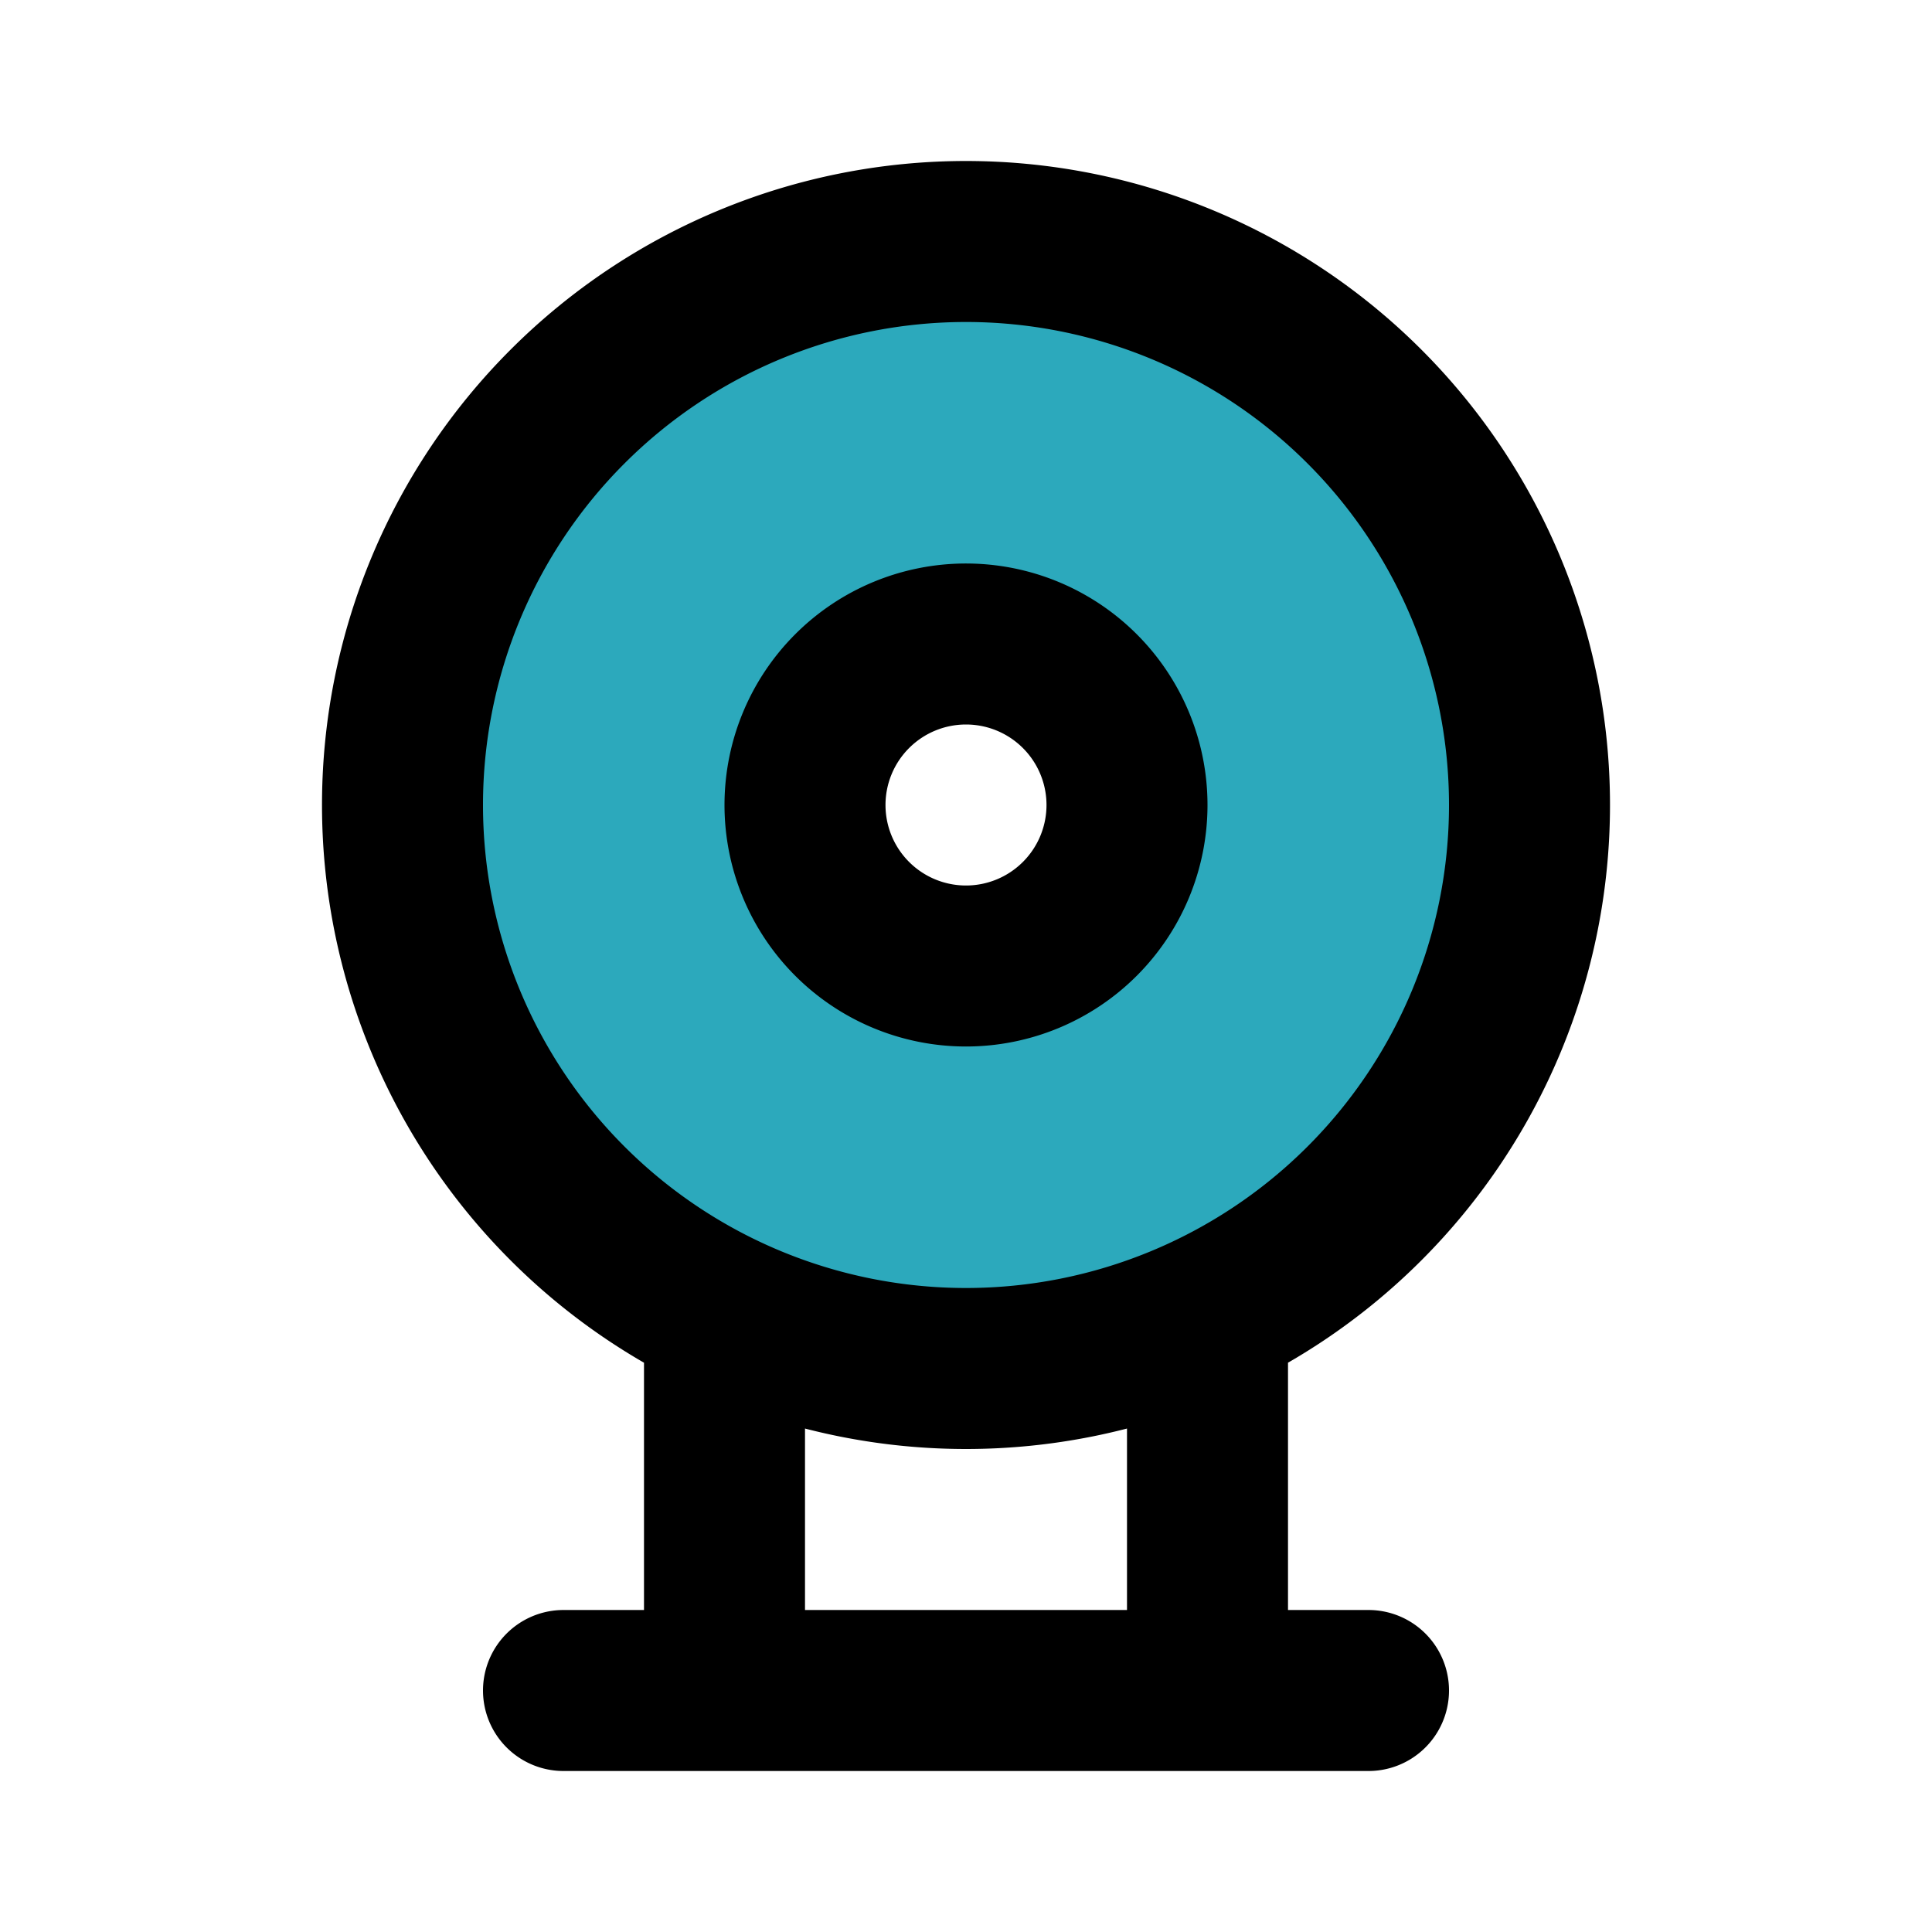 <?xml version="1.0" encoding="utf-8"?>
<svg fill="#000000" width="800px" height="800px" viewBox="0 0 24 24" id="webcam-2" data-name="Flat Line" xmlns="http://www.w3.org/2000/svg" class="icon flat-line"><path id="secondary" d="M12,3a7,7,0,1,0,7,7A7,7,0,0,0,12,3Zm0,9a2,2,0,1,1,2-2A2,2,0,0,1,12,12Z" style="fill: rgb(44, 169, 188); stroke-width: 2;"></path><path id="primary" d="M14,10a2,2,0,1,1-2-2A2,2,0,0,1,14,10ZM9,21V16.45m6-.09V21m2,0H7M19,10a7,7,0,1,0-7,7A7,7,0,0,0,19,10Z" style="fill: none; stroke: rgb(0, 0, 0); stroke-linecap: round; stroke-linejoin: round; stroke-width: 2;"></path></svg>
